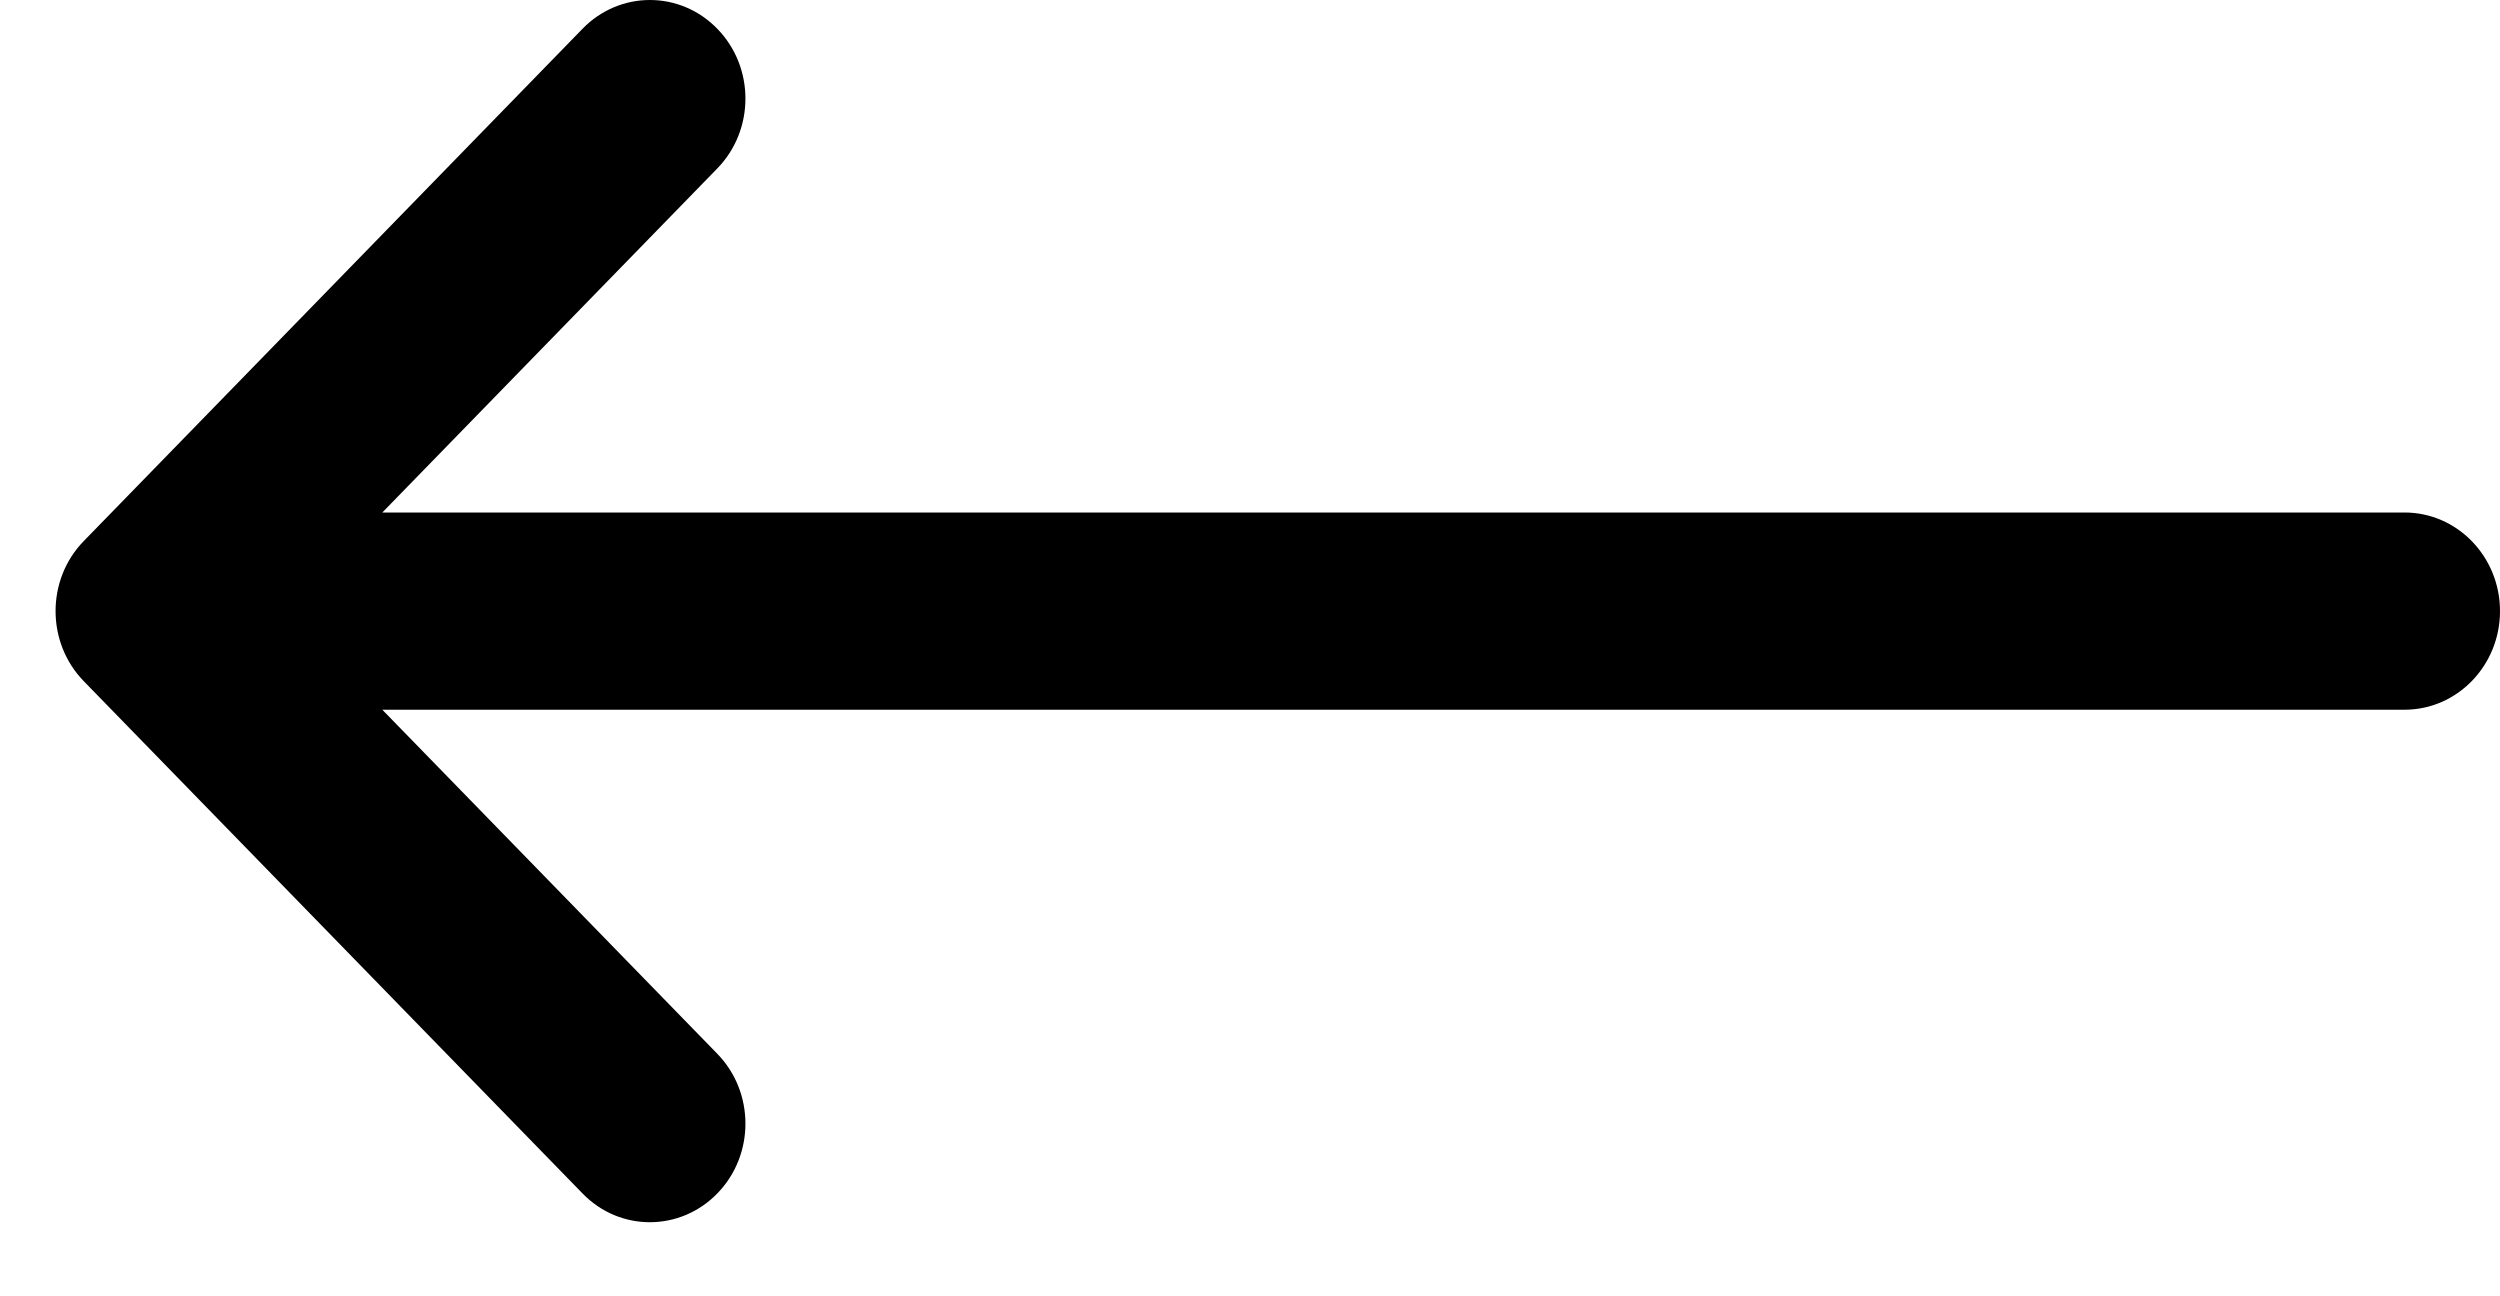 <?xml version="1.0" encoding="UTF-8"?>
<svg width="27px" height="14px" viewBox="0 0 27 14" version="1.1" xmlns="http://www.w3.org/2000/svg" xmlns:xlink="http://www.w3.org/1999/xlink">
    <title>arrow-left</title>
    <defs>
        <filter id="filter-1">
            <feColorMatrix in="SourceGraphic" type="matrix" values="0 0 0 0 1 0 0 0 0 1 0 0 0 0 1 0 0 0 1 0"></feColorMatrix>
        </filter>
    </defs>
    <g id="experimenta-Website-Relaunch" stroke="none" stroke-width="1" fill="none" fill-rule="evenodd">
        <g id="arrow-left" transform="translate(-173, -1474)" filter="url(#filter-1)">
            <g transform="translate(186.5, 1481) scale(-1, 1) translate(-186.5, -1481) translate(173, 1474)">
                <path d="M26.098,5.846 C26.097,5.846 26.097,5.846 26.097,5.845 L20.708,0.31 C20.304,-0.105 19.651,-0.103 19.25,0.314 C18.848,0.73 18.849,1.404 19.253,1.819 L22.871,5.535 L1.031,5.535 C0.462,5.535 0,6.012 0,6.6 C0,7.188 0.462,7.665 1.031,7.665 L22.871,7.665 L19.253,11.381 C18.849,11.796 18.848,12.47 19.25,12.886 C19.652,13.303 20.305,13.305 20.708,12.89 L26.097,7.355 C26.097,7.354 26.097,7.354 26.098,7.354 C26.501,6.937 26.5,6.261 26.098,5.846 Z" id="Path" fill="#000000" fill-rule="nonzero"></path>
            </g>
        </g>
    </g>
</svg>